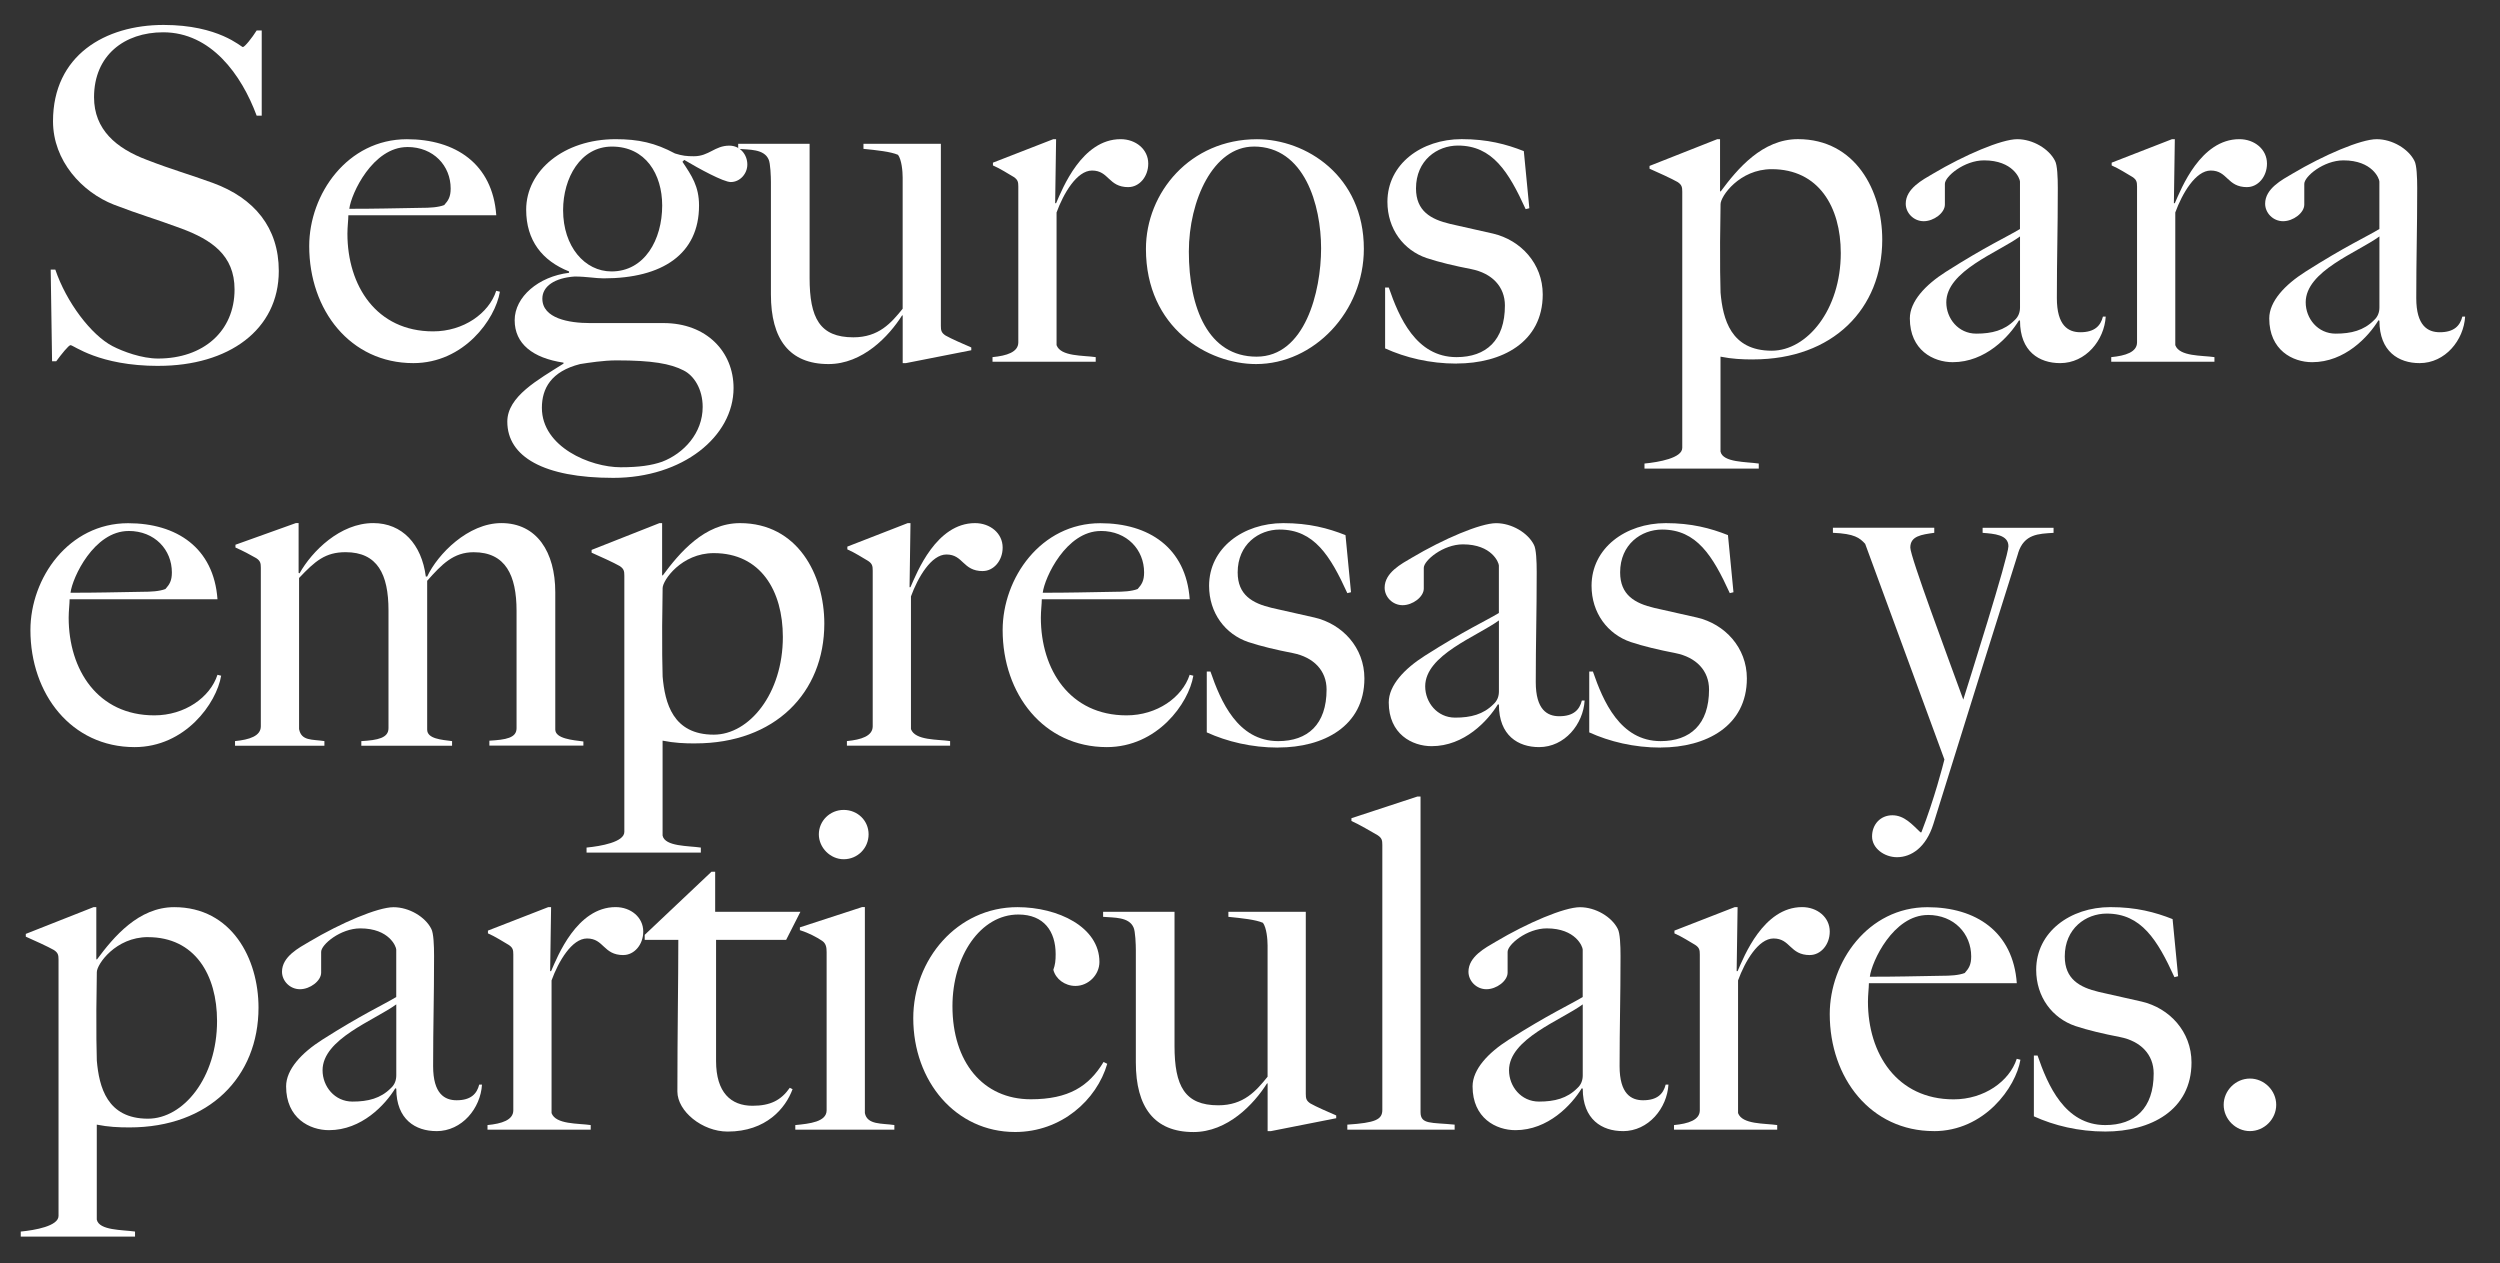 <?xml version="1.0" encoding="UTF-8"?>
<svg id="Capa_1" xmlns="http://www.w3.org/2000/svg" version="1.1" viewBox="0 0 638.56 322.67">
  <rect x="0" y="0" width="638.56" height="322.67" fill="#333333" stroke="none"/>
  <!-- Generator: Adobe Illustrator 29.4.0, SVG Export Plug-In . SVG Version: 2.1.0 Build 152)  -->
  <defs>
    <style>
      .st0 {
        fill: #fff;
      }
    </style>
  </defs>
  <path class="st0" d="M40.49,93.46c-15.3,0-21.66-5.3-22.48-5.3-.47,0-2.35,2.35-3.65,4.12h-1.06l-.35-23.42h1.18c2.82,8.36,9.18,16.71,14.59,19.54,2.71,1.41,7.53,3.18,11.65,3.18,11.53,0,19.54-6.94,19.54-17.65,0-8.83-6-12.71-13.53-15.54-7.65-2.82-10.24-3.41-17.3-6.12-8.12-3.18-15.54-11.18-15.54-21.3,0-16.83,13.3-24.6,28.25-24.6,14.12,0,19.77,5.65,20.24,5.65s2.35-2.35,3.53-4.24h1.29v21.77h-1.29c-3.88-10.47-11.65-21.3-23.89-21.3-9.89,0-17.65,5.88-17.65,16.59,0,8.24,5.65,13.06,13.53,16.01,6.36,2.47,10.71,3.65,16.83,5.88,10.59,3.88,16.83,11.42,16.83,22.48,0,15.06-12.83,24.24-30.72,24.24Z"/>
  <path class="st0" d="M105.58,92.75c-16.12,0-26.6-13.53-26.6-29.89,0-13.3,9.77-27.3,24.95-27.3,12.36,0,21.89,6.24,22.83,19.42h-37.78c0,1.18-.24,2.94-.24,4.71,0,13.3,7.41,24.95,21.89,24.95,7.77,0,14.24-4.59,16.12-10.36l.94.23c-1.18,7.06-9.18,18.24-22.13,18.24ZM104.05,37.56c-8.83,0-14.36,11.89-14.83,15.77,7.06,0,10.95-.12,18.24-.24,2.35,0,4.47-.12,6-.71,1.06-1.18,1.65-2.12,1.65-4.24,0-5.77-4.35-10.59-11.06-10.59Z"/>
  <path class="st0" d="M186.67,46.5c-1.88,0-8.12-3.41-11.89-5.65l-.47.47c2.35,3.53,4.24,6.24,4.24,11.18,0,12.36-9.3,18.6-24.36,18.6-2.12,0-4.35-.47-7.42-.47-5.06.35-8.24,2.47-8.24,5.65,0,5.06,6.83,6.24,12.12,6.24h18.83c10.95,0,17.89,7.3,17.89,16.59,0,12.36-12.95,22.95-30.72,22.95s-27.07-5.41-27.07-14.36c0-6.47,7.89-10.71,14.36-14.83v-.24c-7.88-1.18-12.48-4.83-12.48-10.83s6.12-11.18,13.89-12.12v-.35c-6.83-2.71-10.95-7.88-10.95-15.77,0-10,9.65-18.01,22.83-18.01,5.88,0,10.12.94,15.18,3.65,1.88.59,2.94.71,4.83.71,3.88,0,5.3-2.71,9.06-2.71,2.71,0,4.59,2.24,4.59,4.83,0,2.35-1.88,4.47-4.24,4.47ZM174.66,94.64c-3.41-1.77-8.12-2.59-17.18-2.59-3.29,0-7.06.59-9.3.94-7.42,1.88-9.77,6.24-9.77,11.18,0,10,12.36,15.18,20.12,15.18,4.71,0,7.89-.47,10.59-1.41,5.53-2.12,10.36-7.3,10.36-14,0-4.59-2.24-8-4.83-9.3ZM156.3,37.44c-8,0-12.47,8-12.47,16.24,0,9.3,5.53,15.65,12.36,15.65,8.47,0,12.95-8.12,12.95-16.83,0-8-4.24-15.06-12.83-15.06Z"/>
  <path class="st0" d="M231.39,92.75h-.82v-12.12l-.12-.12c-3.41,5.41-10.12,12.48-18.83,12.48-10,0-14.71-6.36-14.71-17.77v-28.72c0-1.29-.12-4.83-.59-5.77-1.18-2.71-4.94-2.47-7.77-2.71v-1.29h18.24v34.25c0,10.24,2.59,15.18,11.18,15.18,6.47,0,9.65-3.65,12.59-7.3v-33.54c0-1.53-.24-4.47-1.18-5.77-1.88-.82-5.41-1.18-8.83-1.53v-1.29h19.77v46.49c0,1.18.12,1.76,1.18,2.47,1.41.82,4.71,2.24,6.59,3.06v.71l-16.71,3.29Z"/>
  <path class="st0" d="M288.23,47.8c-5.18,0-4.94-4.24-9.3-4.24-3.88,0-7.3,5.88-9.06,10.71v33.89c1.06,2.94,6.83,2.59,10,3.06v1.18h-26.36v-1.18c3.65-.35,6.59-1.29,6.59-3.77v-39.78c0-1.18-.12-1.76-1.18-2.47-1.41-.82-3.41-2.12-5.3-2.94v-.71l15.42-6h.71l-.24,16.36h.24c1.65-3.77,6.59-16.36,16.48-16.36,3.88,0,7.06,2.59,7.06,6.24,0,3.41-2.35,6-5.06,6Z"/>
  <path class="st0" d="M320.83,92.99c-12.24,0-28.13-9.18-28.13-29.42,0-14.36,11.3-28.01,28.36-28.01,12.48,0,27.3,9.3,27.3,28.01,0,16.01-12.71,29.42-27.54,29.42ZM320.25,37.44c-10.36,0-16.59,13.77-16.59,26.83,0,14.36,4.94,26.83,17.3,26.83s16.48-16.6,16.48-27.66-4.24-26.01-17.18-26.01Z"/>
  <path class="st0" d="M372.03,92.87c-6.83,0-13.06-1.53-18.24-3.88v-15.54h.94c2.59,7.53,6.94,17.77,17.3,17.77,7.53,0,12.36-4.24,12.36-13.18,0-4.83-3.29-8.24-8.59-9.3-4.24-.82-8.24-1.77-11.42-2.83-5.88-2-10-7.42-10-14.36,0-9.65,8.71-16.01,18.95-16.01,6.59,0,11.42,1.29,15.89,3.06l1.41,14.59-.94.23c-4.35-9.53-8.47-16.24-17.3-16.24-5.3,0-10.71,3.77-10.71,10.95,0,5.77,3.77,7.89,8.71,9.06l10.95,2.47c7.06,1.65,12.71,7.65,12.71,15.54,0,12.24-10.47,17.65-22.01,17.65Z"/>
  <path class="st0" d="M447.82,91.81c-2.83,0-5.41-.12-8.36-.71v24.24c.59,2.82,6.59,2.59,9.77,3.06v1.29h-29.19v-1.29c3.65-.35,9.65-1.41,9.65-4V48.97c0-1.18-.12-1.76-1.18-2.47-1.41-.82-5.3-2.59-7.18-3.41v-.71l17.3-6.83h.71v13.18l.12.23c4.35-5.88,10.71-13.42,19.77-13.42,14.71,0,21.54,13.18,21.54,25.66,0,17.65-12.59,30.6-32.95,30.6ZM452.53,43.21c-8.24,0-13.06,6.94-13.06,8.94,0,3.06-.12,7.06-.12,9.65,0,6.47,0,9.3.12,12.95.59,6.71,2.59,14.83,13.06,14.83,9.06,0,17.65-10.47,17.65-24.95,0-11.77-5.65-21.42-17.65-21.42Z"/>
  <path class="st0" d="M526.2,92.75c-5.3,0-10.24-2.94-10.24-10.83l-.24-.12c-2.59,4.24-8.59,10.71-16.95,10.71-4.94,0-10.95-3.06-10.95-11.18,0-4.35,4-8.59,9.18-11.89,10.36-6.59,15.65-8.94,18.95-10.95v-12.12c0-.71-1.77-5.41-9.18-5.41-5.06,0-10,4.12-10,6v5.3c0,2.12-2.83,4.24-5.41,4.24s-4.59-2.12-4.59-4.47c0-3.88,4.35-6.12,6.94-7.65,8.12-4.82,17.54-8.83,21.54-8.83s8.12,2.47,9.65,5.53c.59,1.06.71,4.24.71,6.94,0,11.18-.24,17.42-.24,28.13,0,7.06,2.94,8.71,6,8.71,3.65,0,5.18-1.65,5.77-4h.71c-.35,6-5.06,11.89-11.65,11.89ZM515.96,60.39c-5.65,4.12-18.83,8.83-18.83,16.83,0,4.12,3.06,8,7.65,8,4,0,7.18-.82,9.77-3.41,1.06-.94,1.41-2.12,1.41-3.29v-18.12Z"/>
  <path class="st0" d="M573.98,47.8c-5.18,0-4.94-4.24-9.3-4.24-3.88,0-7.3,5.88-9.06,10.71v33.89c1.06,2.94,6.83,2.59,10,3.06v1.18h-26.36v-1.18c3.65-.35,6.59-1.29,6.59-3.77v-39.78c0-1.18-.12-1.76-1.18-2.47-1.41-.82-3.41-2.12-5.3-2.94v-.71l15.42-6h.71l-.24,16.36h.24c1.65-3.77,6.59-16.36,16.48-16.36,3.88,0,7.06,2.59,7.06,6.24,0,3.41-2.35,6-5.06,6Z"/>
  <path class="st0" d="M618,92.75c-5.3,0-10.24-2.94-10.24-10.83l-.24-.12c-2.59,4.24-8.59,10.71-16.95,10.71-4.94,0-10.95-3.06-10.95-11.18,0-4.35,4-8.59,9.18-11.89,10.36-6.59,15.65-8.94,18.95-10.95v-12.12c0-.71-1.77-5.41-9.18-5.41-5.06,0-10,4.12-10,6v5.3c0,2.12-2.83,4.24-5.41,4.24s-4.59-2.12-4.59-4.47c0-3.88,4.35-6.12,6.94-7.65,8.12-4.82,17.54-8.83,21.54-8.83s8.12,2.47,9.65,5.53c.59,1.06.71,4.24.71,6.94,0,11.18-.24,17.42-.24,28.13,0,7.06,2.94,8.71,6,8.71,3.65,0,5.18-1.65,5.77-4h.71c-.35,6-5.06,11.89-11.65,11.89ZM607.76,60.39c-5.65,4.12-18.83,8.83-18.83,16.83,0,4.12,3.06,8,7.65,8,4,0,7.18-.82,9.77-3.41,1.06-.94,1.41-2.12,1.41-3.29v-18.12Z"/>
  <path class="st0" d="M34.37,190.83c-16.12,0-26.6-13.54-26.6-29.89,0-13.3,9.77-27.3,24.95-27.3,12.36,0,21.89,6.24,22.83,19.42H17.78c0,1.18-.24,2.94-.24,4.71,0,13.3,7.41,24.95,21.89,24.95,7.77,0,14.24-4.59,16.12-10.36l.94.23c-1.18,7.06-9.18,18.24-22.13,18.24ZM32.84,135.63c-8.83,0-14.36,11.89-14.83,15.77,7.06,0,10.95-.12,18.24-.24,2.35,0,4.47-.12,6-.71,1.06-1.18,1.65-2.12,1.65-4.24,0-5.77-4.35-10.59-11.06-10.59Z"/>
  <path class="st0" d="M125,190.48v-1.29c4.24-.24,6.94-.71,6.94-3.18v-30.01c0-9.06-2.82-14.95-10.94-14.95-5.18,0-8.12,3.06-11.89,7.3v38.01c0,2.35,3.65,2.59,6.36,2.94v1.18h-23.18v-1.18c4.24-.24,6.94-.82,6.94-3.3v-30.13c0-9.18-2.82-14.83-10.95-14.83-5.18,0-7.77,2.24-11.89,6.59v38.6c.59,3.06,3.3,2.59,6.47,3.06v1.18h-22.83v-1.18c3.65-.35,6.59-1.29,6.59-3.77v-40.49c0-1.18-.12-1.77-1.18-2.47-1.41-.82-3.41-1.88-5.3-2.71v-.71l15.42-5.53h.71v12.71l.24.12c3.18-5.65,10.36-12.83,18.83-12.83,7.42,0,12.36,5.41,13.42,13.65h.35c2.71-5.77,10.47-13.65,18.95-13.65,9.06,0,13.77,7.41,13.77,17.65v35.07c0,2.35,4.47,2.71,7.18,3.06v1.06h-24.01Z"/>
  <path class="st0" d="M177.6,189.89c-2.83,0-5.41-.12-8.36-.71v24.25c.59,2.82,6.59,2.59,9.77,3.06v1.29h-29.19v-1.29c3.65-.35,9.65-1.41,9.65-4v-65.44c0-1.18-.12-1.76-1.18-2.47-1.41-.82-5.3-2.59-7.18-3.41v-.71l17.3-6.83h.71v13.18l.12.23c4.35-5.88,10.71-13.42,19.77-13.42,14.71,0,21.54,13.18,21.54,25.66,0,17.65-12.59,30.6-32.95,30.6ZM182.31,141.28c-8.24,0-13.06,6.94-13.06,8.94,0,3.06-.12,7.06-.12,9.65,0,6.47,0,9.3.12,12.95.59,6.71,2.59,14.83,13.06,14.83,9.06,0,17.65-10.47,17.65-24.95,0-11.77-5.65-21.42-17.65-21.42Z"/>
  <path class="st0" d="M251.04,145.87c-5.18,0-4.94-4.24-9.3-4.24-3.88,0-7.3,5.88-9.06,10.71v33.89c1.06,2.94,6.83,2.59,10,3.06v1.18h-26.36v-1.18c3.65-.35,6.59-1.29,6.59-3.77v-39.78c0-1.18-.12-1.76-1.18-2.47-1.41-.82-3.41-2.12-5.3-2.94v-.71l15.42-6h.71l-.24,16.36h.24c1.65-3.77,6.59-16.36,16.48-16.36,3.88,0,7.06,2.59,7.06,6.24,0,3.41-2.35,6-5.06,6Z"/>
  <path class="st0" d="M282.7,190.83c-16.12,0-26.6-13.54-26.6-29.89,0-13.3,9.77-27.3,24.95-27.3,12.36,0,21.89,6.24,22.83,19.42h-37.78c0,1.18-.24,2.94-.24,4.71,0,13.3,7.41,24.95,21.89,24.95,7.77,0,14.24-4.59,16.12-10.36l.94.23c-1.18,7.06-9.18,18.24-22.13,18.24ZM281.17,135.63c-8.83,0-14.36,11.89-14.83,15.77,7.06,0,10.95-.12,18.24-.24,2.35,0,4.47-.12,6-.71,1.06-1.18,1.65-2.12,1.65-4.24,0-5.77-4.35-10.59-11.06-10.59Z"/>
  <path class="st0" d="M326.48,190.95c-6.83,0-13.06-1.53-18.24-3.88v-15.54h.94c2.59,7.53,6.94,17.77,17.3,17.77,7.53,0,12.36-4.24,12.36-13.18,0-4.83-3.29-8.24-8.59-9.3-4.24-.82-8.24-1.77-11.42-2.83-5.88-2-10-7.42-10-14.36,0-9.65,8.71-16.01,18.95-16.01,6.59,0,11.42,1.29,15.89,3.06l1.41,14.59-.94.23c-4.35-9.53-8.47-16.24-17.3-16.24-5.3,0-10.71,3.77-10.71,10.95,0,5.77,3.77,7.89,8.71,9.06l10.95,2.47c7.06,1.65,12.71,7.65,12.71,15.54,0,12.24-10.47,17.65-22.01,17.65Z"/>
  <path class="st0" d="M393.1,190.83c-5.3,0-10.24-2.94-10.24-10.83l-.24-.12c-2.59,4.24-8.59,10.71-16.95,10.71-4.94,0-10.95-3.06-10.95-11.18,0-4.36,4-8.59,9.18-11.89,10.36-6.59,15.65-8.94,18.95-10.95v-12.12c0-.71-1.77-5.41-9.18-5.41-5.06,0-10,4.12-10,6v5.3c0,2.12-2.83,4.24-5.41,4.24s-4.59-2.12-4.59-4.47c0-3.88,4.35-6.12,6.94-7.65,8.12-4.82,17.54-8.83,21.54-8.83s8.12,2.47,9.65,5.53c.59,1.06.71,4.24.71,6.94,0,11.18-.24,17.42-.24,28.13,0,7.06,2.94,8.71,6,8.71,3.65,0,5.18-1.65,5.77-4h.71c-.35,6-5.06,11.89-11.65,11.89ZM382.86,158.47c-5.65,4.12-18.83,8.83-18.83,16.83,0,4.12,3.06,8,7.65,8,4,0,7.18-.82,9.77-3.41,1.06-.94,1.41-2.12,1.41-3.3v-18.12Z"/>
  <path class="st0" d="M424.17,190.95c-6.83,0-13.06-1.53-18.24-3.88v-15.54h.94c2.59,7.53,6.94,17.77,17.3,17.77,7.53,0,12.36-4.24,12.36-13.18,0-4.83-3.29-8.24-8.59-9.3-4.24-.82-8.24-1.77-11.42-2.83-5.88-2-10-7.42-10-14.36,0-9.65,8.71-16.01,18.95-16.01,6.59,0,11.42,1.29,15.89,3.06l1.41,14.59-.94.23c-4.35-9.53-8.47-16.24-17.3-16.24-5.3,0-10.71,3.77-10.71,10.95,0,5.77,3.77,7.89,8.71,9.06l10.95,2.47c7.06,1.65,12.71,7.65,12.71,15.54,0,12.24-10.47,17.65-22.01,17.65Z"/>
  <path class="st0" d="M515.49,141.28c-2.35,7.41-13.89,44.13-21.66,69.2-1.88,6-5.65,8.47-9.3,8.47-3.18,0-6.36-2.24-6.36-5.3s2.12-5.41,5.18-5.41,5.06,2.35,7.18,4.35h.24c3.3-8.47,5.53-17.18,5.88-18.6l-20.24-55.08c-1.41-1.53-2.71-2.59-8.24-2.82v-1.29h25.89v1.29c-3.3.47-6.12.82-6.12,3.77,0,2.35,9.42,27.54,13.53,38.84,1.18-3.77,11.53-36.48,11.53-39.19,0-2.94-3.65-3.18-6.59-3.41v-1.29h18.12v1.29c-3.77.24-7.53.24-9.06,5.18Z"/>
  <path class="st0" d="M33.08,287.97c-2.83,0-5.41-.12-8.36-.71v24.25c.59,2.82,6.59,2.59,9.77,3.06v1.29H5.3v-1.29c3.65-.35,9.65-1.41,9.65-4v-65.44c0-1.18-.12-1.77-1.18-2.47-1.41-.82-5.3-2.59-7.18-3.41v-.71l17.3-6.83h.71v13.18l.12.24c4.35-5.88,10.71-13.42,19.77-13.42,14.71,0,21.54,13.18,21.54,25.66,0,17.65-12.59,30.6-32.95,30.6ZM37.79,239.36c-8.24,0-13.06,6.94-13.06,8.95,0,3.06-.12,7.06-.12,9.65,0,6.47,0,9.3.12,12.95.59,6.71,2.59,14.83,13.06,14.83,9.06,0,17.65-10.47,17.65-24.95,0-11.77-5.65-21.42-17.65-21.42Z"/>
  <path class="st0" d="M111.46,288.91c-5.3,0-10.24-2.94-10.24-10.83l-.24-.12c-2.59,4.24-8.59,10.71-16.95,10.71-4.94,0-10.95-3.06-10.95-11.18,0-4.36,4-8.59,9.18-11.89,10.36-6.59,15.65-8.94,18.95-10.94v-12.12c0-.71-1.77-5.41-9.18-5.41-5.06,0-10,4.12-10,6v5.3c0,2.12-2.83,4.24-5.41,4.24s-4.59-2.12-4.59-4.47c0-3.88,4.35-6.12,6.94-7.65,8.12-4.83,17.54-8.83,21.54-8.83s8.12,2.47,9.65,5.53c.59,1.06.71,4.24.71,6.94,0,11.18-.24,17.42-.24,28.13,0,7.06,2.94,8.71,6,8.71,3.65,0,5.18-1.65,5.77-4h.71c-.35,6-5.06,11.89-11.65,11.89ZM101.22,256.54c-5.65,4.12-18.83,8.83-18.83,16.83,0,4.12,3.06,8,7.65,8,4,0,7.18-.82,9.77-3.41,1.06-.94,1.41-2.12,1.41-3.3v-18.12Z"/>
  <path class="st0" d="M159.24,243.95c-5.18,0-4.94-4.24-9.3-4.24-3.88,0-7.3,5.88-9.06,10.71v33.89c1.06,2.94,6.83,2.59,10,3.06v1.18h-26.36v-1.18c3.65-.35,6.59-1.29,6.59-3.77v-39.78c0-1.18-.12-1.77-1.18-2.47-1.41-.82-3.41-2.12-5.3-2.94v-.71l15.42-6h.71l-.24,16.36h.24c1.65-3.77,6.59-16.36,16.48-16.36,3.88,0,7.06,2.59,7.06,6.24,0,3.41-2.35,6-5.06,6Z"/>
  <path class="st0" d="M200.79,240.07h-17.89v30.95c0,8,3.77,11.42,9.3,11.42,4.59,0,7.3-1.41,9.53-4.59l.71.35c-1.77,4.83-6.71,10.83-16.59,10.83-6.47,0-12.83-5.18-12.83-10.24,0-14.71.24-28.48.24-38.72h-8.59v-1.29l17.06-16.12h.94v10.24h21.77l-3.65,7.18Z"/>
  <path class="st0" d="M203.14,288.55v-1.18c3.65-.35,8-.82,8-3.77v-40.37c0-1.18-.12-2.24-1.18-2.94-1.41-.94-3.41-2-5.65-2.71v-.71l15.89-5.18h.71v52.61c.59,3.06,4.35,2.59,7.53,3.06v1.18h-25.3ZM215.5,219.47c-3.41,0-6.35-2.94-6.35-6.36s2.82-6.24,6.35-6.24,6.36,2.71,6.36,6.24-2.82,6.36-6.36,6.36Z"/>
  <path class="st0" d="M259.28,289.14c-15.18,0-26.01-12.95-26.01-29.07,0-14.95,11.18-28.36,26.6-28.36,10.36,0,20.95,5.06,20.95,14,0,3.3-2.83,6.12-6.12,6.12-2.71,0-5.06-1.77-5.65-4.12.47-1.29.59-2.35.59-4,0-5.77-2.94-10.12-9.53-10.12-9.65,0-16.83,10.59-16.83,23.42,0,14.24,7.77,23.77,20.01,23.77,9.65,0,14.83-3.29,18.59-9.53l.94.47c-2.71,9.3-11.77,17.42-23.54,17.42Z"/>
  <path class="st0" d="M324.6,288.91h-.82v-12.12l-.12-.12c-3.41,5.41-10.12,12.48-18.83,12.48-10,0-14.71-6.36-14.71-17.77v-28.72c0-1.29-.12-4.83-.59-5.77-1.18-2.71-4.94-2.47-7.77-2.71v-1.29h18.24v34.25c0,10.24,2.59,15.18,11.18,15.18,6.47,0,9.65-3.65,12.59-7.3v-33.54c0-1.53-.24-4.47-1.18-5.77-1.88-.82-5.41-1.18-8.83-1.53v-1.29h19.77v46.49c0,1.18.12,1.77,1.18,2.47,1.41.82,4.71,2.24,6.59,3.06v.71l-16.71,3.3Z"/>
  <path class="st0" d="M344.14,288.55v-1.29c7.18-.47,8.94-1.29,8.94-3.77v-67.67c0-1.18-.12-1.76-1.18-2.47-1.41-.82-4.83-2.83-6.71-3.65v-.71l16.83-5.53h.82v80.62c0,3.18,2.71,2.59,8.71,3.18v1.29h-27.42Z"/>
  <path class="st0" d="M414.51,288.91c-5.3,0-10.24-2.94-10.24-10.83l-.24-.12c-2.59,4.24-8.59,10.71-16.95,10.71-4.94,0-10.95-3.06-10.95-11.18,0-4.36,4-8.59,9.18-11.89,10.36-6.59,15.65-8.94,18.95-10.94v-12.12c0-.71-1.77-5.41-9.18-5.41-5.06,0-10,4.12-10,6v5.3c0,2.12-2.83,4.24-5.41,4.24s-4.59-2.12-4.59-4.47c0-3.88,4.35-6.12,6.94-7.65,8.12-4.83,17.54-8.83,21.54-8.83s8.12,2.47,9.65,5.53c.59,1.06.71,4.24.71,6.94,0,11.18-.24,17.42-.24,28.13,0,7.06,2.94,8.71,6,8.71,3.65,0,5.18-1.65,5.77-4h.71c-.35,6-5.06,11.89-11.65,11.89ZM404.27,256.54c-5.65,4.12-18.83,8.83-18.83,16.83,0,4.12,3.06,8,7.65,8,4,0,7.18-.82,9.77-3.41,1.06-.94,1.41-2.12,1.41-3.3v-18.12Z"/>
  <path class="st0" d="M462.3,243.95c-5.18,0-4.94-4.24-9.3-4.24-3.88,0-7.3,5.88-9.06,10.71v33.89c1.06,2.94,6.83,2.59,10,3.06v1.18h-26.36v-1.18c3.65-.35,6.59-1.29,6.59-3.77v-39.78c0-1.18-.12-1.77-1.18-2.47-1.41-.82-3.41-2.12-5.3-2.94v-.71l15.42-6h.71l-.24,16.36h.24c1.65-3.77,6.59-16.36,16.48-16.36,3.88,0,7.06,2.59,7.06,6.24,0,3.41-2.35,6-5.06,6Z"/>
  <path class="st0" d="M493.96,288.91c-16.12,0-26.6-13.54-26.6-29.89,0-13.3,9.77-27.3,24.95-27.3,12.36,0,21.89,6.24,22.83,19.42h-37.78c0,1.18-.24,2.94-.24,4.71,0,13.3,7.41,24.95,21.89,24.95,7.77,0,14.24-4.59,16.12-10.36l.94.24c-1.18,7.06-9.18,18.24-22.13,18.24ZM492.43,233.71c-8.83,0-14.36,11.89-14.83,15.77,7.06,0,10.95-.12,18.24-.24,2.35,0,4.47-.12,6-.71,1.06-1.18,1.65-2.12,1.65-4.24,0-5.77-4.35-10.59-11.06-10.59Z"/>
  <path class="st0" d="M537.74,289.02c-6.83,0-13.06-1.53-18.24-3.88v-15.54h.94c2.59,7.53,6.94,17.77,17.3,17.77,7.53,0,12.36-4.24,12.36-13.18,0-4.83-3.29-8.24-8.59-9.3-4.24-.82-8.24-1.76-11.42-2.82-5.88-2-10-7.41-10-14.36,0-9.65,8.71-16.01,18.95-16.01,6.59,0,11.42,1.29,15.89,3.06l1.41,14.59-.94.24c-4.35-9.53-8.47-16.24-17.3-16.24-5.3,0-10.71,3.77-10.71,10.95,0,5.77,3.77,7.89,8.71,9.06l10.95,2.47c7.06,1.65,12.71,7.65,12.71,15.54,0,12.24-10.47,17.65-22.01,17.65Z"/>
  <path class="st0" d="M574.69,275.49c3.65,0,6.71,3.06,6.71,6.71s-3.06,6.71-6.71,6.71-6.71-3.06-6.71-6.71,3.06-6.71,6.71-6.71Z"/>
</svg>